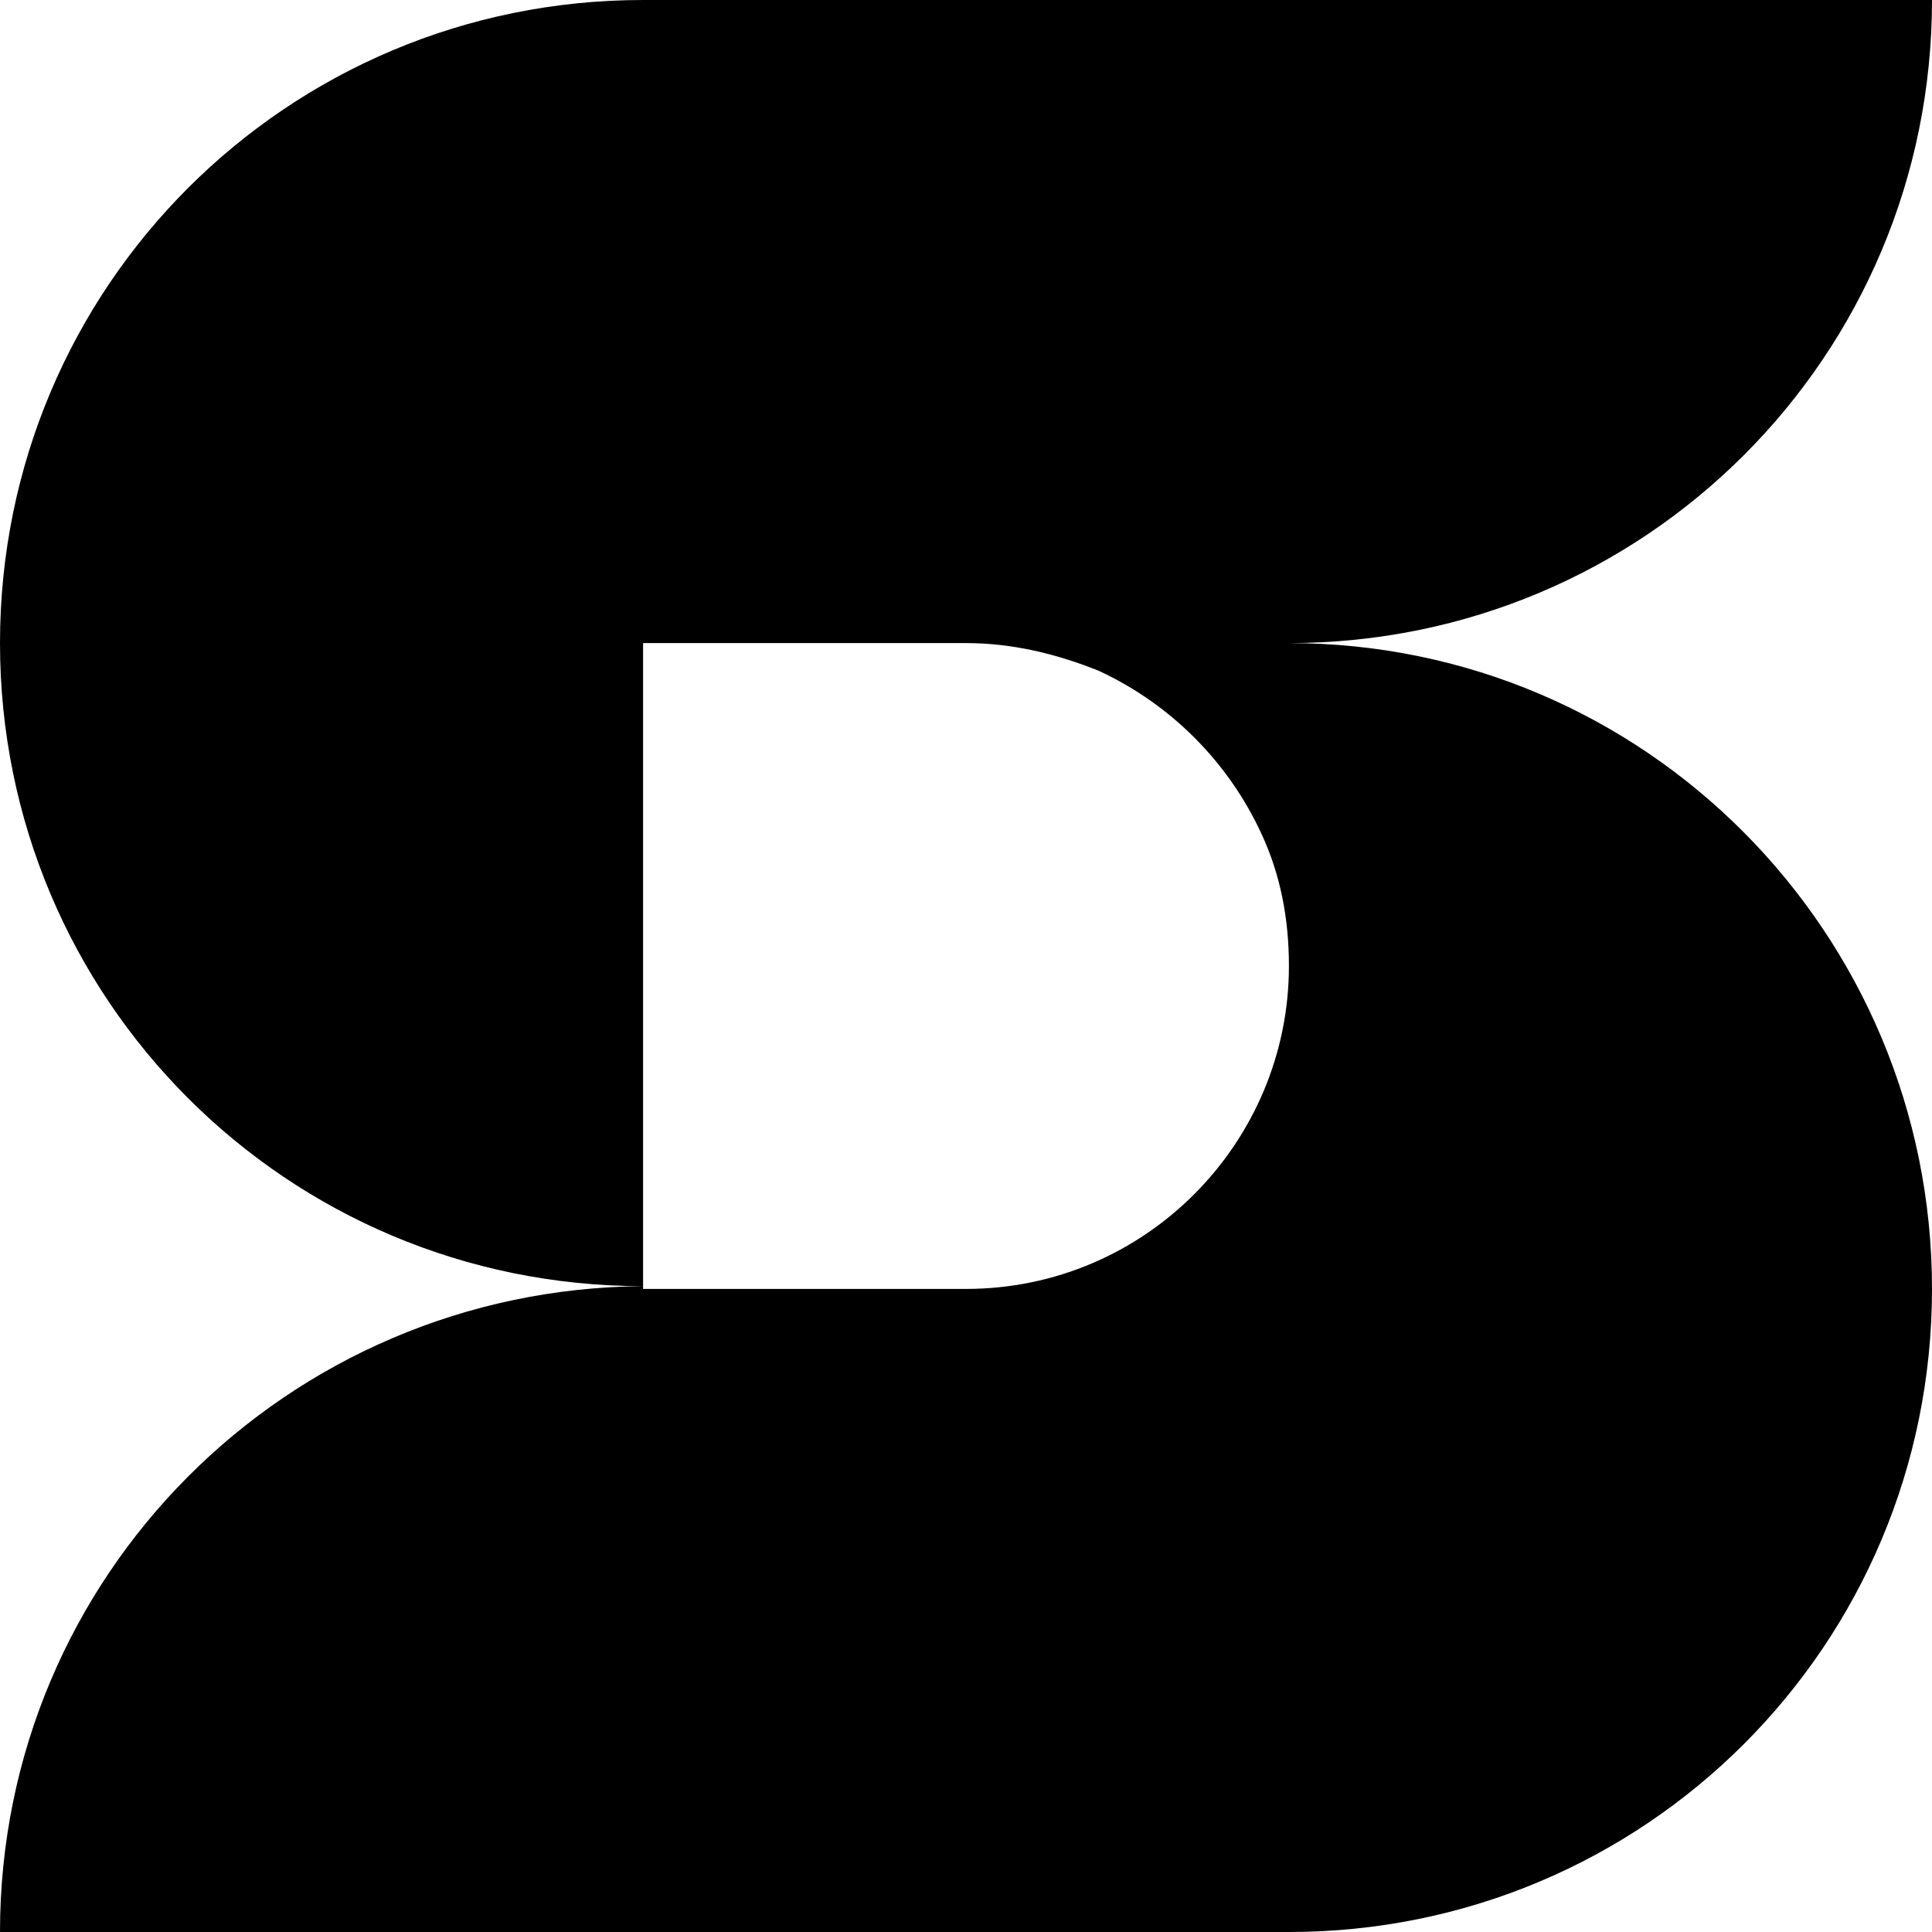 <svg xmlns="http://www.w3.org/2000/svg" xml:space="preserve" style="enable-background:new 0 0 70 70" viewBox="0 0 70 70"><path d="M46.7 23.3C59.6 23.3 70 12.9 70 0H23.3C10.4 0 0 10.4 0 23.3s10.4 23.3 23.3 23.3C10.4 46.7 0 57.1 0 70h46.7C59.6 70 70 59.6 70 46.7S59.6 23.3 46.7 23.3zM23.3 46.7V23.3H35c1.7 0 3.3.4 4.8 1 2.6 1.2 4.7 3.3 5.9 5.9.7 1.5 1 3.1 1 4.8 0 6.4-5.2 11.7-11.7 11.7H23.3z" style="fill-rule:evenodd;clip-rule:evenodd"/></svg>